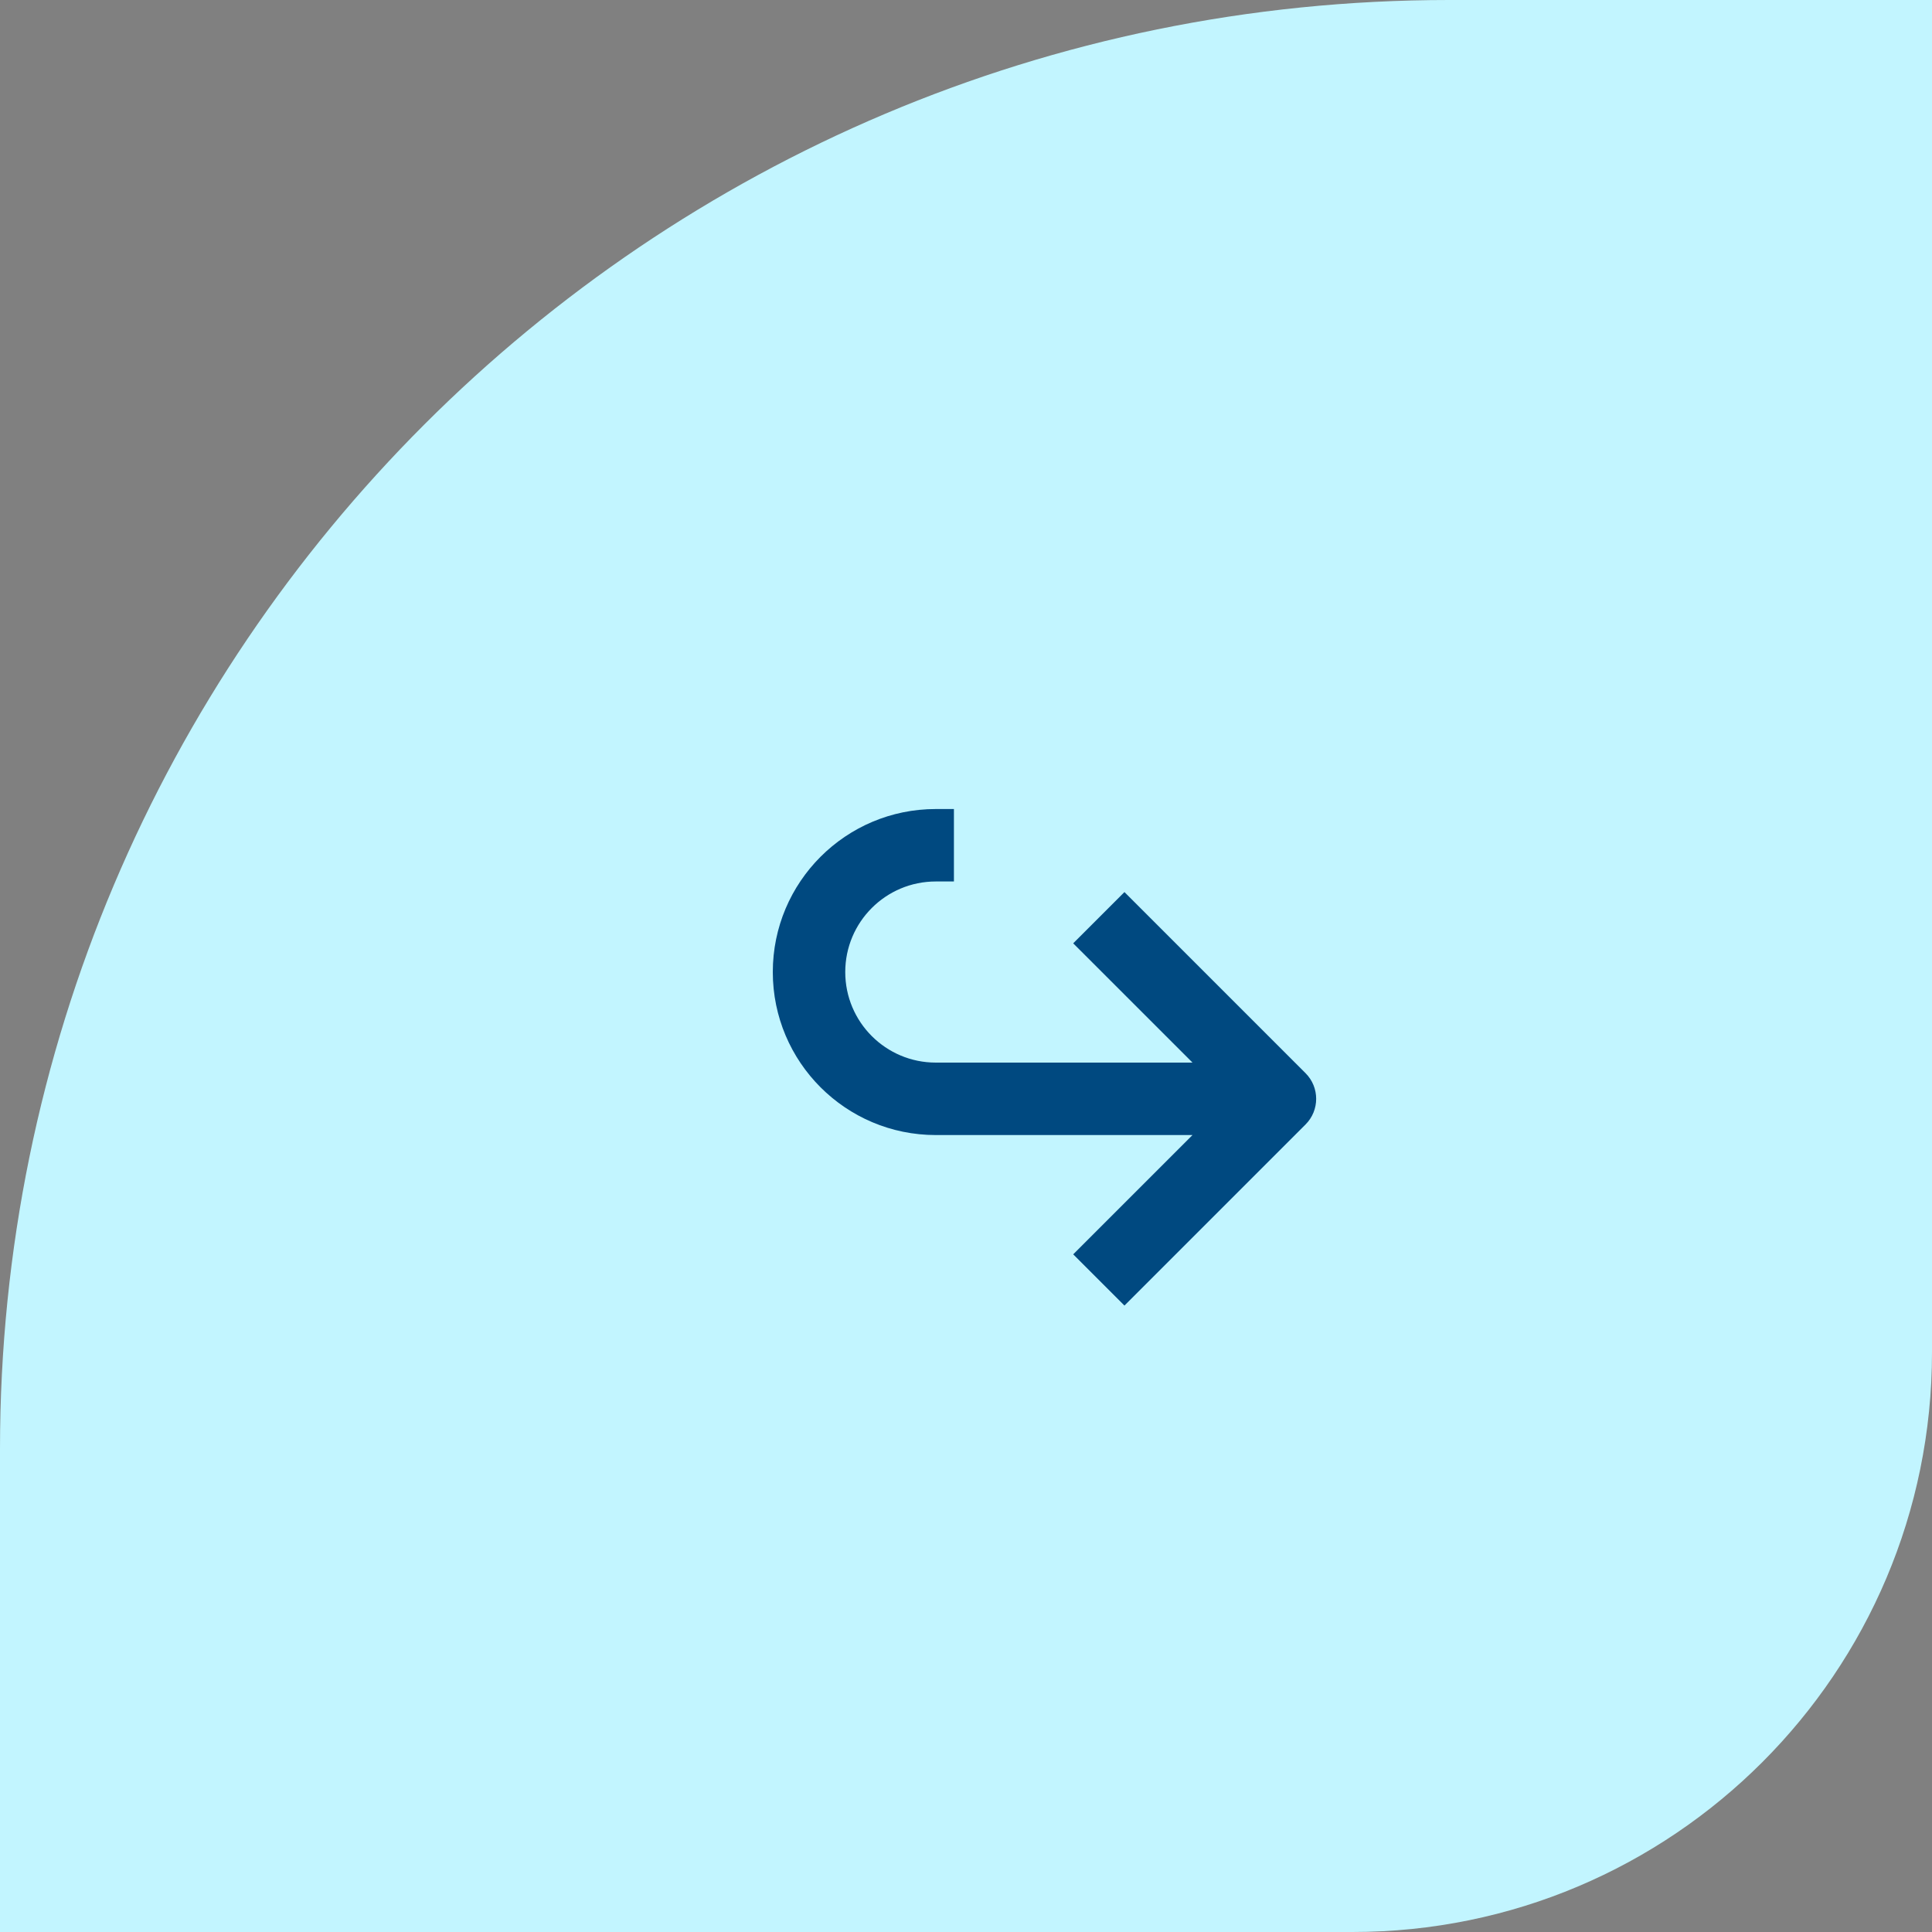 <?xml version="1.0" encoding="UTF-8"?> <svg xmlns="http://www.w3.org/2000/svg" width="80" height="80" viewBox="0 0 80 80" fill="none"><rect x="0" y="0" width="80" height="80" fill="#808080" stroke="none"/><path d="M0 60C0 26.863 26.863 0 60 0H80V56C80 69.255 69.255 80 56 80H0V60Z" fill="#C2F5FF"></path><path fill-rule="evenodd" clip-rule="evenodd" d="M32 40.25C32 36.522 35.022 33.5 38.75 33.5H39.5V36.5H38.75C36.679 36.5 35 38.179 35 40.25C35 42.321 36.679 44 38.75 44H49.379L44.439 39.061L46.561 36.939L54.061 44.439C54.646 45.025 54.646 45.975 54.061 46.561L46.561 54.061L44.439 51.939L49.379 47H38.75C35.022 47 32 43.978 32 40.25Z" fill="#004980"></path></svg> 